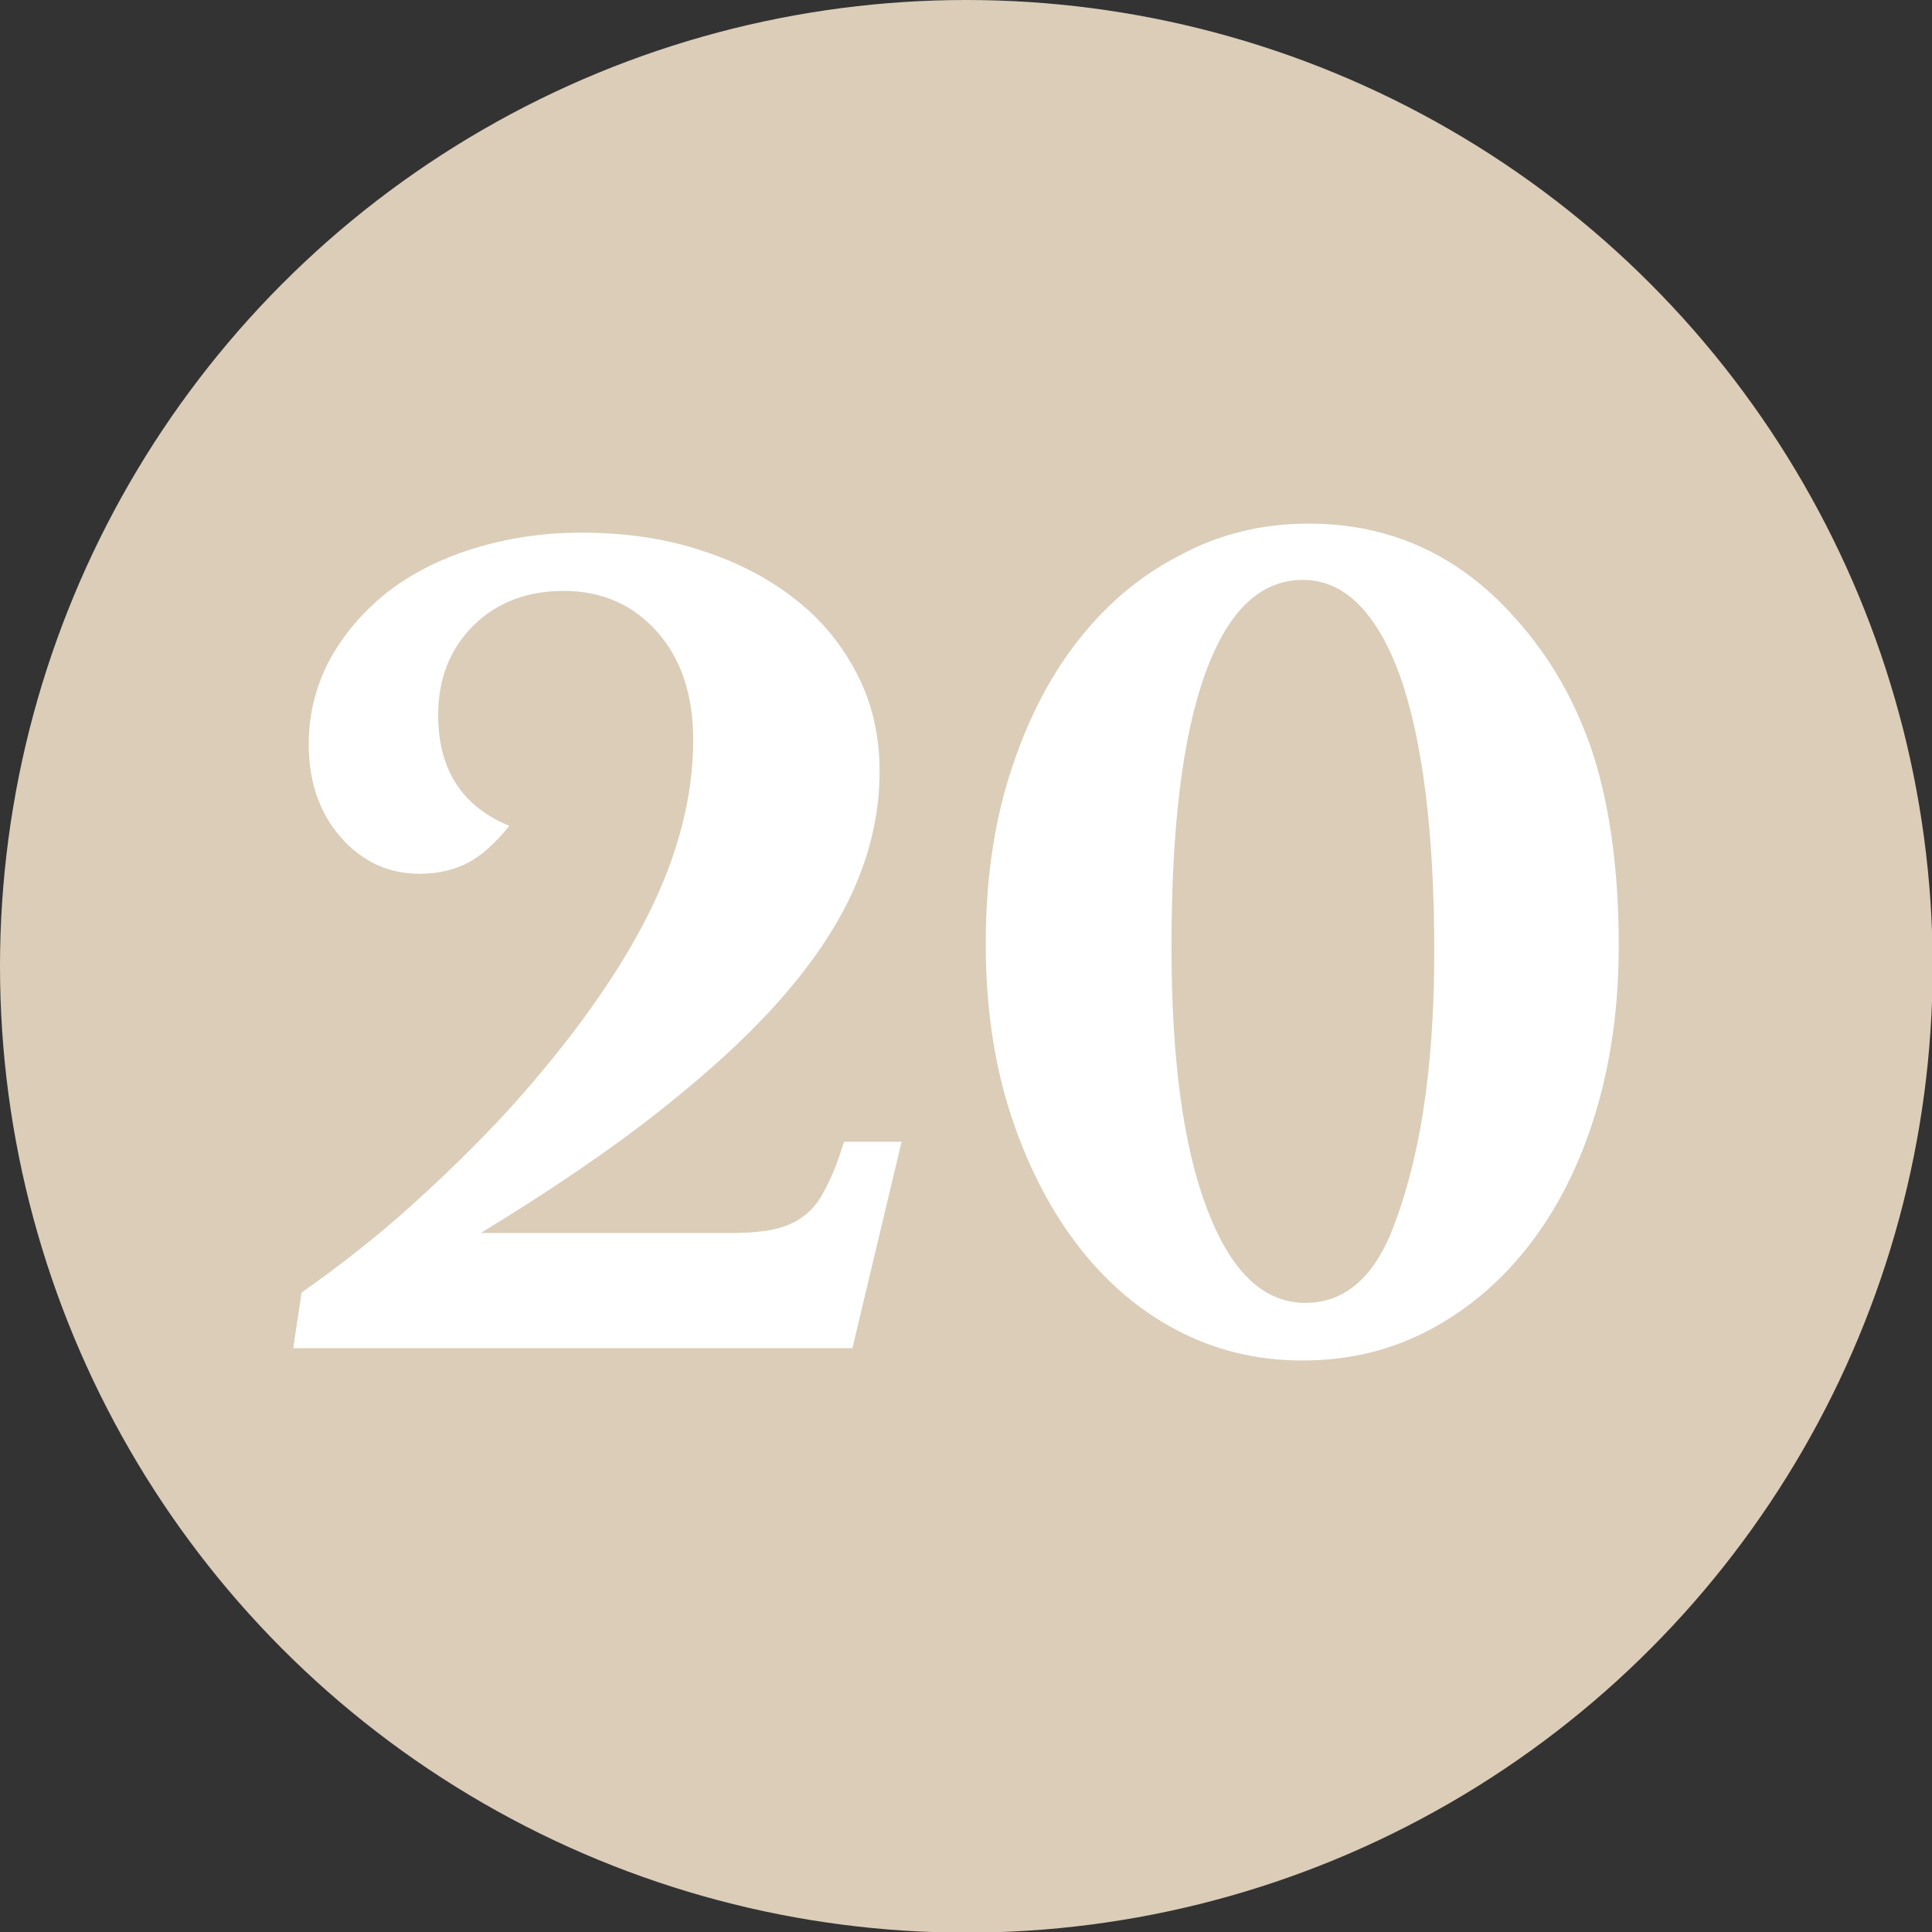 <?xml version="1.0" encoding="UTF-8"?> <!-- Generator: Adobe Illustrator 24.0.3, SVG Export Plug-In . SVG Version: 6.00 Build 0) --> <svg xmlns="http://www.w3.org/2000/svg" xmlns:xlink="http://www.w3.org/1999/xlink" version="1.1" id="Ebene_1" x="0px" y="0px" width="298.5px" height="298.5px" viewBox="0 0 298.5 298.5" style="enable-background:new 0 0 298.5 298.5;" xml:space="preserve"><rect x="0" y="0" width="298.5" height="298.5" fill="#333333" stroke="none"/> <style type="text/css"> .st0{fill:#DBCDB8;} .st1{fill:#FFFFFF;} </style> <circle class="st0" cx="149.3" cy="149.3" r="149.3"></circle> <g> <path class="st1" d="M131.7,208.3H45.3l1.3-8.6c6.1-4.3,11.7-8.7,16.8-13.3S73.8,176.7,79,171c9.5-10.6,16.6-20.6,21.2-29.8 c4.6-9.2,6.9-18.2,6.9-26.9c0-6.8-1.8-12.4-5.5-16.6c-3.7-4.2-8.5-6.4-14.5-6.4c-5.7,0-10.4,1.8-14,5.4s-5.4,8.2-5.4,13.8 c0,8.4,3.7,14.1,11,17.1c-2.2,2.7-4.3,4.6-6.4,5.7c-2.1,1.1-4.6,1.7-7.5,1.7c-4.8,0-8.9-1.9-12.2-5.7c-3.3-3.8-4.9-8.6-4.9-14.3 c0-4.7,1.1-9,3.2-13c2.2-4,5.1-7.4,8.8-10.4c3.7-2.9,8.2-5.2,13.3-6.8c5.1-1.6,10.7-2.5,16.8-2.5c6.8,0,13.1,0.9,18.7,2.8 c5.6,1.8,10.5,4.4,14.5,7.6c4.1,3.2,7.2,7.1,9.5,11.6c2.3,4.5,3.4,9.5,3.4,14.9c0,5.8-1.2,11.6-3.6,17.3 c-2.4,5.7-6.1,11.4-11.1,17.2c-5,5.8-11.4,11.7-19.1,17.8c-7.7,6.1-17,12.4-27.8,19H113c2.7,0,4.9-0.2,6.7-0.6 c1.8-0.4,3.3-1.1,4.6-2.1c1.3-1,2.4-2.4,3.3-4.3c1-1.8,1.9-4.2,2.8-7.1h8.9L131.7,208.3z"></path> <path class="st1" d="M202.2,80.9c12.7,0,23.3,4.9,31.9,14.6c5.6,6.2,9.6,13.4,12.2,21.5c2.5,8.1,3.8,17.8,3.8,29.1 c0,9.4-1.2,18-3.6,25.9c-2.4,7.9-5.8,14.6-10.1,20.2c-4.3,5.6-9.4,10-15.4,13.2c-6,3.2-12.5,4.8-19.8,4.8c-7.1,0-13.6-1.6-19.6-4.8 c-6-3.2-11.1-7.7-15.4-13.4c-4.3-5.7-7.7-12.5-10.2-20.3c-2.5-7.9-3.7-16.5-3.7-25.9c0-9.5,1.2-18.2,3.7-26.1 c2.5-7.9,5.9-14.7,10.3-20.4c4.4-5.7,9.6-10.2,15.8-13.4C188.3,82.5,195,80.9,202.2,80.9z M201.3,89.6c-6.6,0-11.6,4.8-15.1,14.5 c-3.5,9.7-5.2,23.7-5.2,42.1c0,17.4,1.8,30.9,5.5,40.6c3.7,9.7,8.7,14.5,15.2,14.5c5.7,0,10.1-3.5,13.1-10.5 c2.3-5.7,4-12.1,5.1-19.2c1.1-7.1,1.7-15.3,1.7-24.5c0-18.5-1.8-32.7-5.3-42.7C212.7,94.6,207.7,89.6,201.3,89.6z"></path> </g> <g> </g> <g> </g> <g> </g> <g> </g> <g> </g> <g> </g> </svg> 